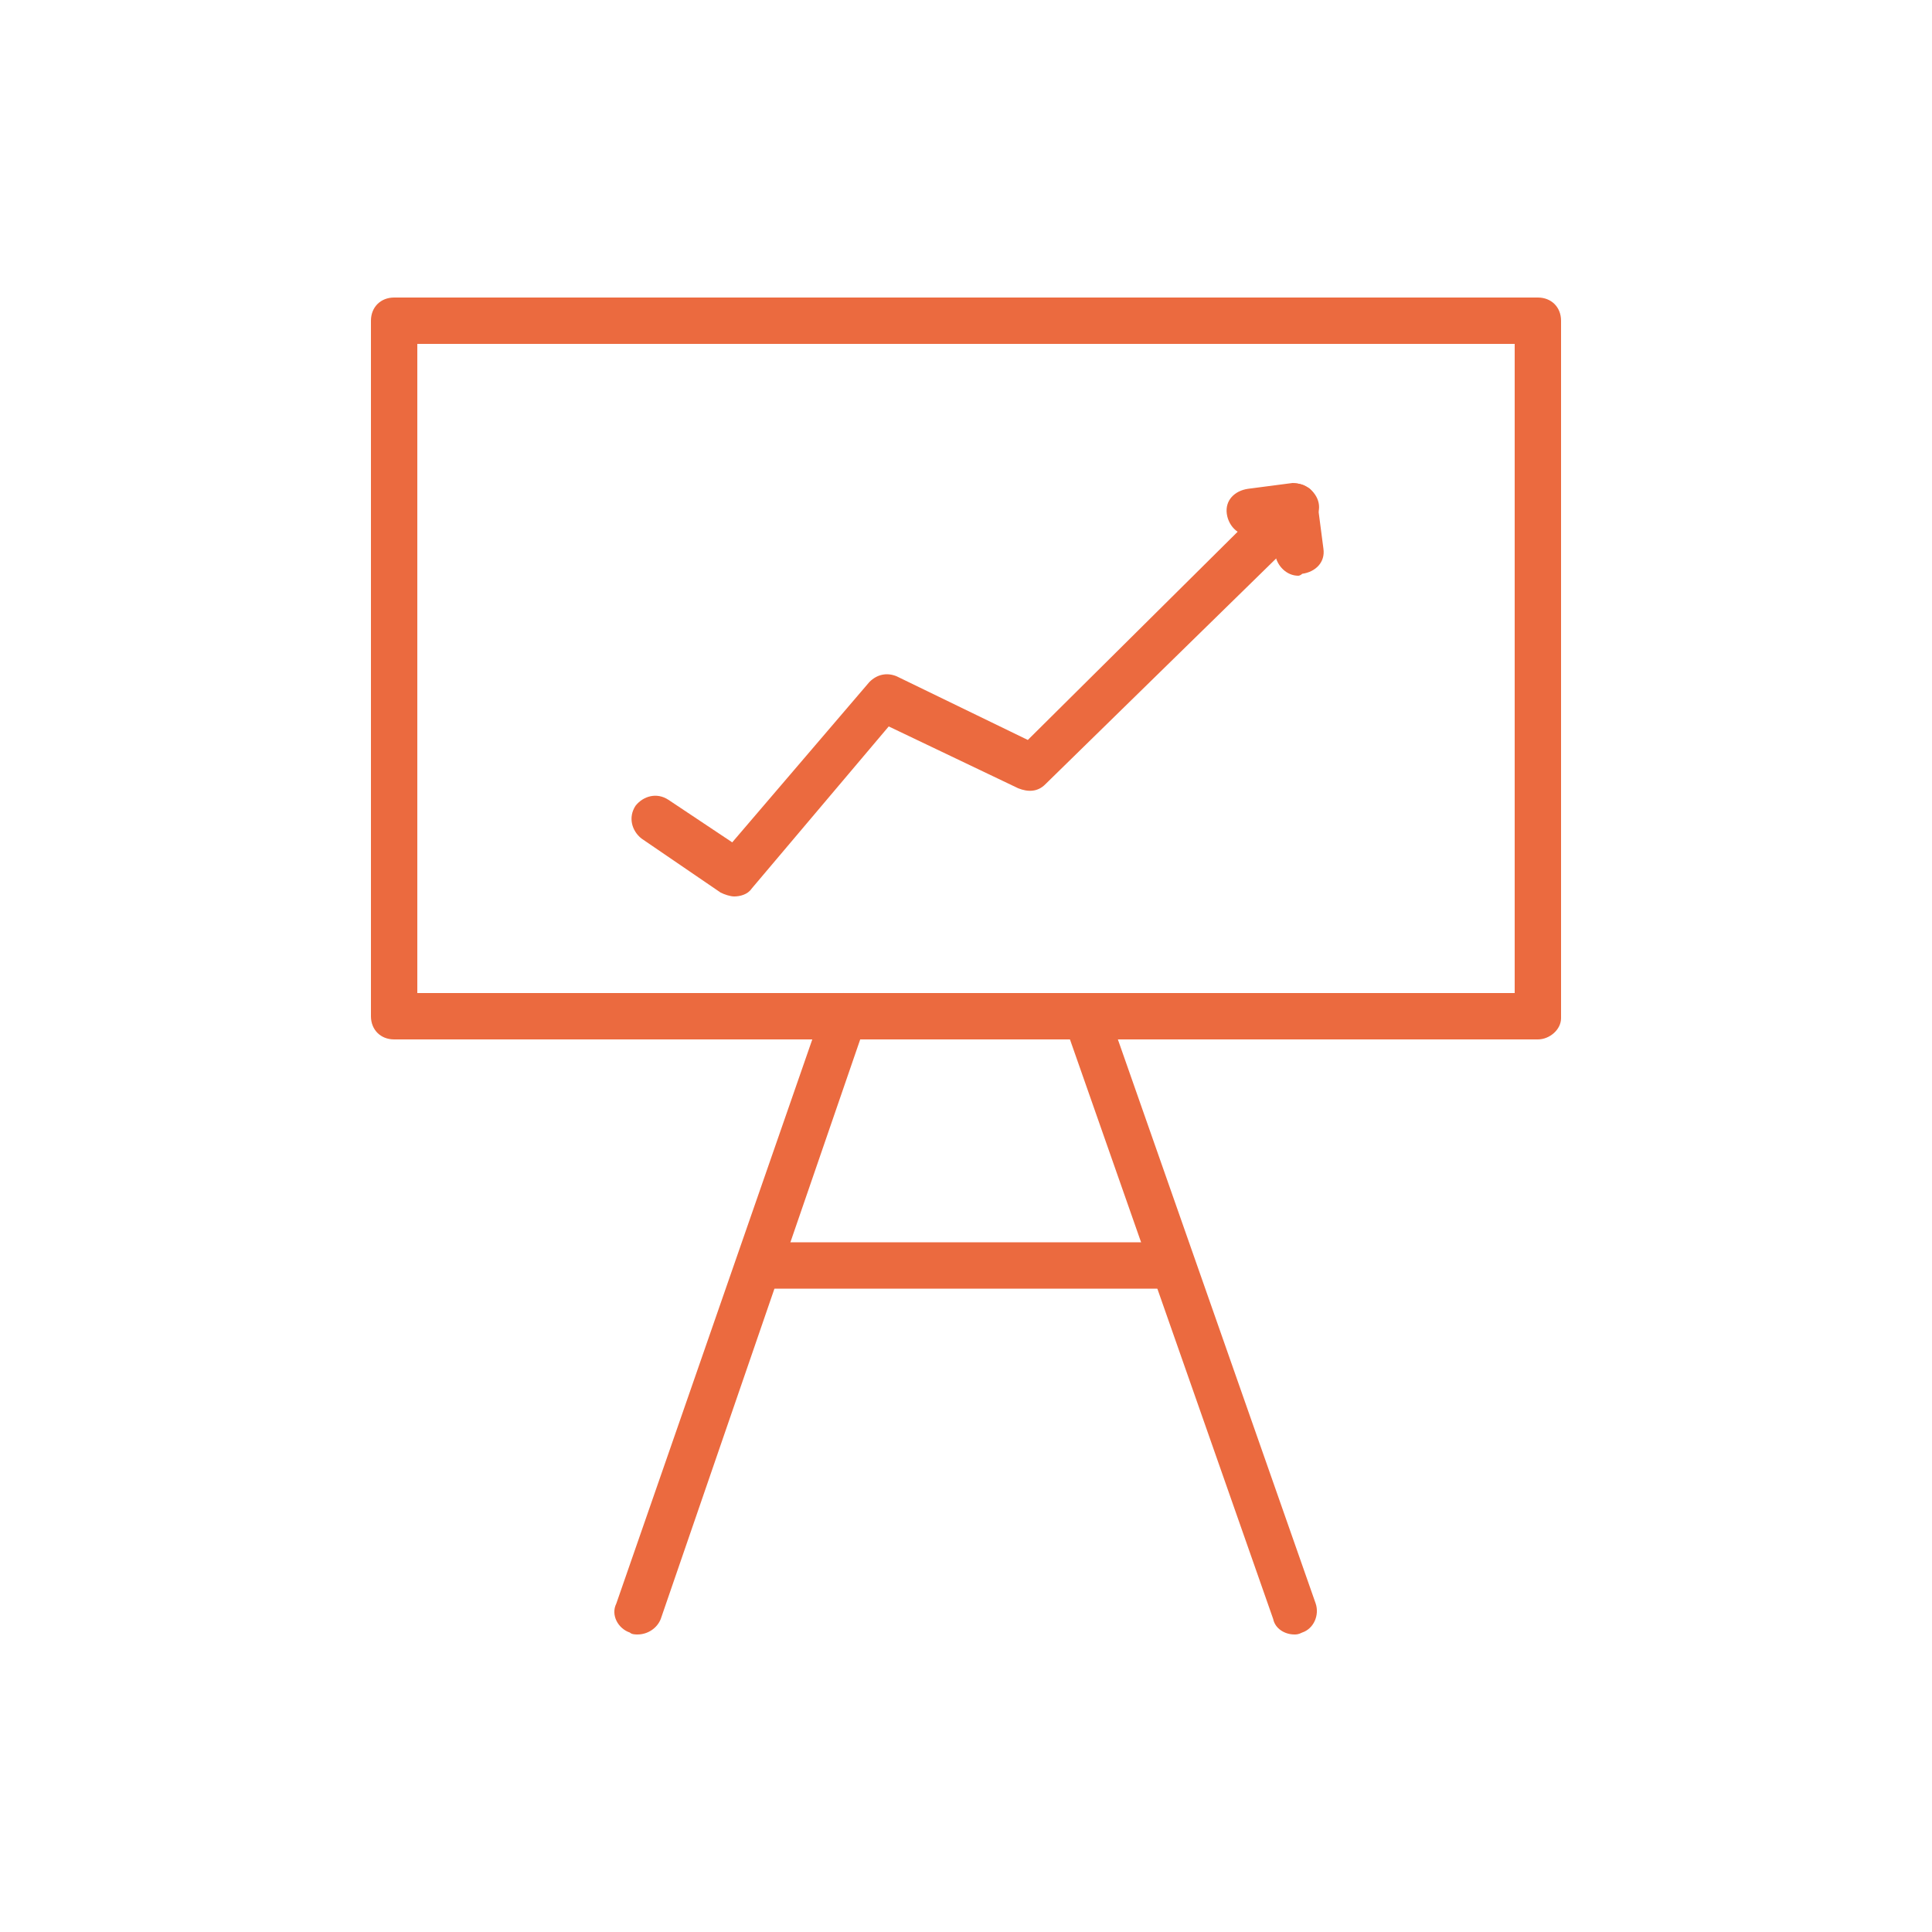 <?xml version="1.0" encoding="utf-8"?>
<!-- Generator: Adobe Illustrator 26.5.0, SVG Export Plug-In . SVG Version: 6.00 Build 0)  -->
<svg version="1.1" id="Layer_1" xmlns="http://www.w3.org/2000/svg" xmlns:xlink="http://www.w3.org/1999/xlink" x="0px" y="0px"
	 viewBox="0 0 100 100" style="enable-background:new 0 0 100 100;" xml:space="preserve">
<style type="text/css">
	.st0{fill:#EB6A3F;}
</style>
<g>
	<g>
		<path class="st0" d="M79.6,53.8H20.4c-0.7,0-1.2-0.5-1.2-1.2V16.6c0-0.7,0.5-1.2,1.2-1.2h59.2c0.7,0,1.2,0.5,1.2,1.2v36.1
			C80.8,53.3,80.2,53.8,79.6,53.8z M21.6,51.4h56.8V17.8H21.6V51.4z"/>
		<path class="st0" d="M33,84.6c-0.1,0-0.3,0-0.4-0.1c-0.6-0.2-1-0.9-0.7-1.5l10.7-30.8c0.2-0.6,0.9-1,1.5-0.7
			c0.6,0.2,1,0.9,0.7,1.5L34.2,83.8C34,84.3,33.5,84.6,33,84.6z"/>
		<path class="st0" d="M67,84.6c-0.5,0-1-0.3-1.1-0.8L55.1,53c-0.2-0.6,0.1-1.3,0.7-1.5c0.6-0.2,1.3,0.1,1.5,0.7L68.1,83
			c0.2,0.6-0.1,1.3-0.7,1.5C67.2,84.6,67.1,84.6,67,84.6z"/>
		<path class="st0" d="M60.6,66.7H39.3c-0.7,0-1.2-0.5-1.2-1.2s0.5-1.2,1.2-1.2h21.3c0.7,0,1.2,0.5,1.2,1.2S61.2,66.7,60.6,66.7z"/>
	</g>
	<g>
		<path class="st0" d="M67.2,29.8c-0.6,0-1.1-0.5-1.2-1.1l-0.1-1.1l-1.1,0.1c-0.6,0.1-1.2-0.4-1.3-1.1c-0.1-0.7,0.4-1.2,1.1-1.3
			l2.3-0.3c0.3,0,0.6,0.1,0.9,0.3c0.2,0.2,0.4,0.5,0.4,0.8l0.3,2.3c0.1,0.7-0.4,1.2-1.1,1.3C67.3,29.8,67.2,29.8,67.2,29.8z"/>
		<path class="st0" d="M38,46.4c-0.2,0-0.5-0.1-0.7-0.2l-4.1-2.8c-0.5-0.4-0.7-1.1-0.3-1.7c0.4-0.5,1.1-0.7,1.7-0.3l3.3,2.2l7.1-8.3
			c0.4-0.4,0.9-0.5,1.4-0.3l6.8,3.3l13-12.9c0.5-0.5,1.2-0.5,1.7,0c0.5,0.5,0.5,1.2,0,1.7L54.1,40.6c-0.4,0.4-0.9,0.4-1.4,0.2
			L46,37.6L38.9,46C38.7,46.3,38.3,46.4,38,46.4z"/>
	</g>
</g>
</svg>
